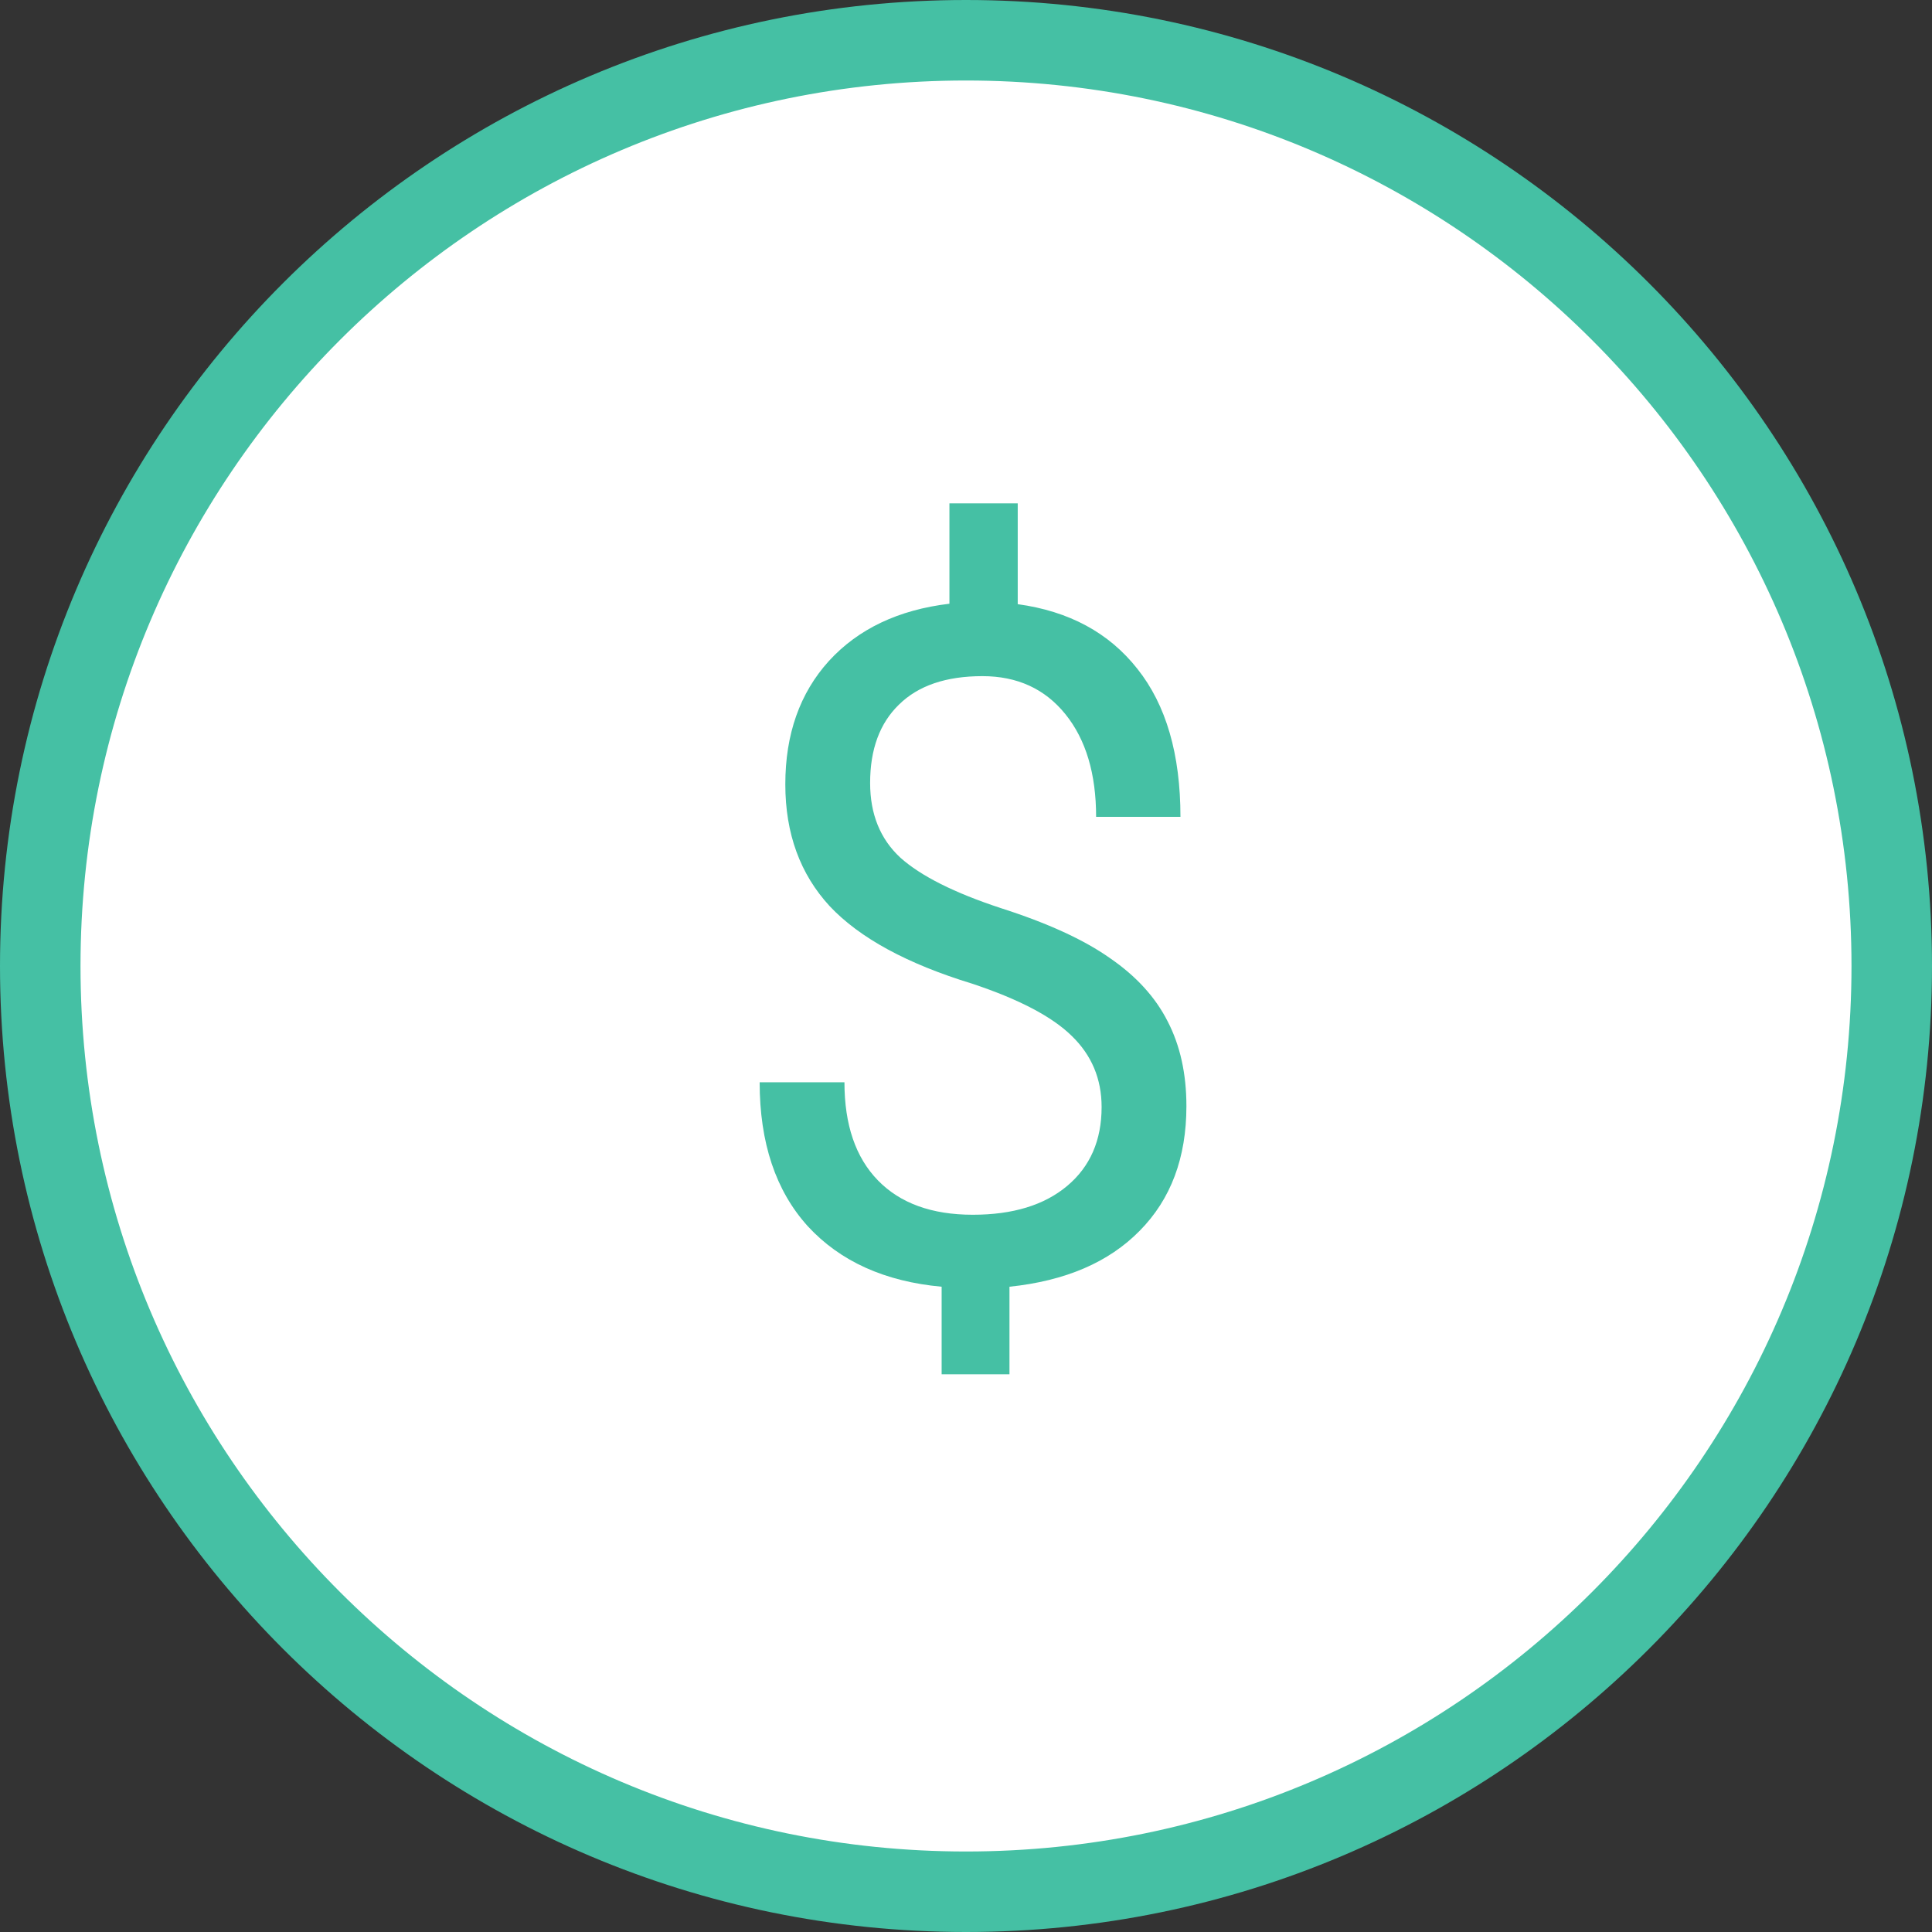 <svg width="142" height="142" viewBox="0 0 142 142" fill="none" xmlns="http://www.w3.org/2000/svg">
<rect x="0" y="0" width="142" height="142" fill="#333333" stroke="none"/>
<circle cx="71" cy="70" r="68" fill="white"/>
<path fill-rule="evenodd" clip-rule="evenodd" d="M71 0C110.186 0 142 31.814 142 71C142 110.186 110.186 142 71 142C31.814 142 0 110.186 0 71C0 31.814 31.814 0 71 0ZM71 5.917C106.92 5.917 136.083 35.08 136.083 71C136.083 106.92 106.92 136.083 71 136.083C35.08 136.083 5.917 106.92 5.917 71C5.917 35.08 35.08 5.917 71 5.917Z" fill="#45C0A4"/>
<path d="M80.967 81.366C80.967 79.299 80.237 77.559 78.777 76.144C77.34 74.728 74.903 73.448 71.466 72.303C66.682 70.843 63.19 68.945 60.988 66.609C58.81 64.251 57.72 61.263 57.72 57.647C57.72 53.963 58.787 50.942 60.921 48.584C63.077 46.226 66.031 44.822 69.782 44.373V36.994H74.802V44.406C78.575 44.923 81.506 46.506 83.595 49.157C85.707 51.807 86.762 55.435 86.762 60.039H80.563C80.563 56.872 79.811 54.356 78.306 52.492C76.801 50.628 74.768 49.696 72.207 49.696C69.535 49.696 67.491 50.392 66.076 51.785C64.661 53.155 63.953 55.075 63.953 57.546C63.953 59.837 64.694 61.667 66.177 63.038C67.682 64.385 70.141 65.621 73.555 66.744C76.992 67.844 79.665 69.068 81.574 70.416C83.505 71.741 84.92 73.291 85.819 75.065C86.74 76.84 87.2 78.918 87.2 81.298C87.2 85.094 86.055 88.149 83.764 90.462C81.495 92.776 78.306 94.146 74.195 94.573V101.008H69.209V94.573C65.031 94.191 61.752 92.709 59.371 90.126C57.013 87.52 55.834 83.994 55.834 79.546H62.066C62.066 82.668 62.886 85.072 64.526 86.756C66.165 88.441 68.49 89.283 71.5 89.283C74.442 89.283 76.756 88.576 78.44 87.161C80.125 85.746 80.967 83.814 80.967 81.366Z" fill="#45C0A4"/>
</svg>
